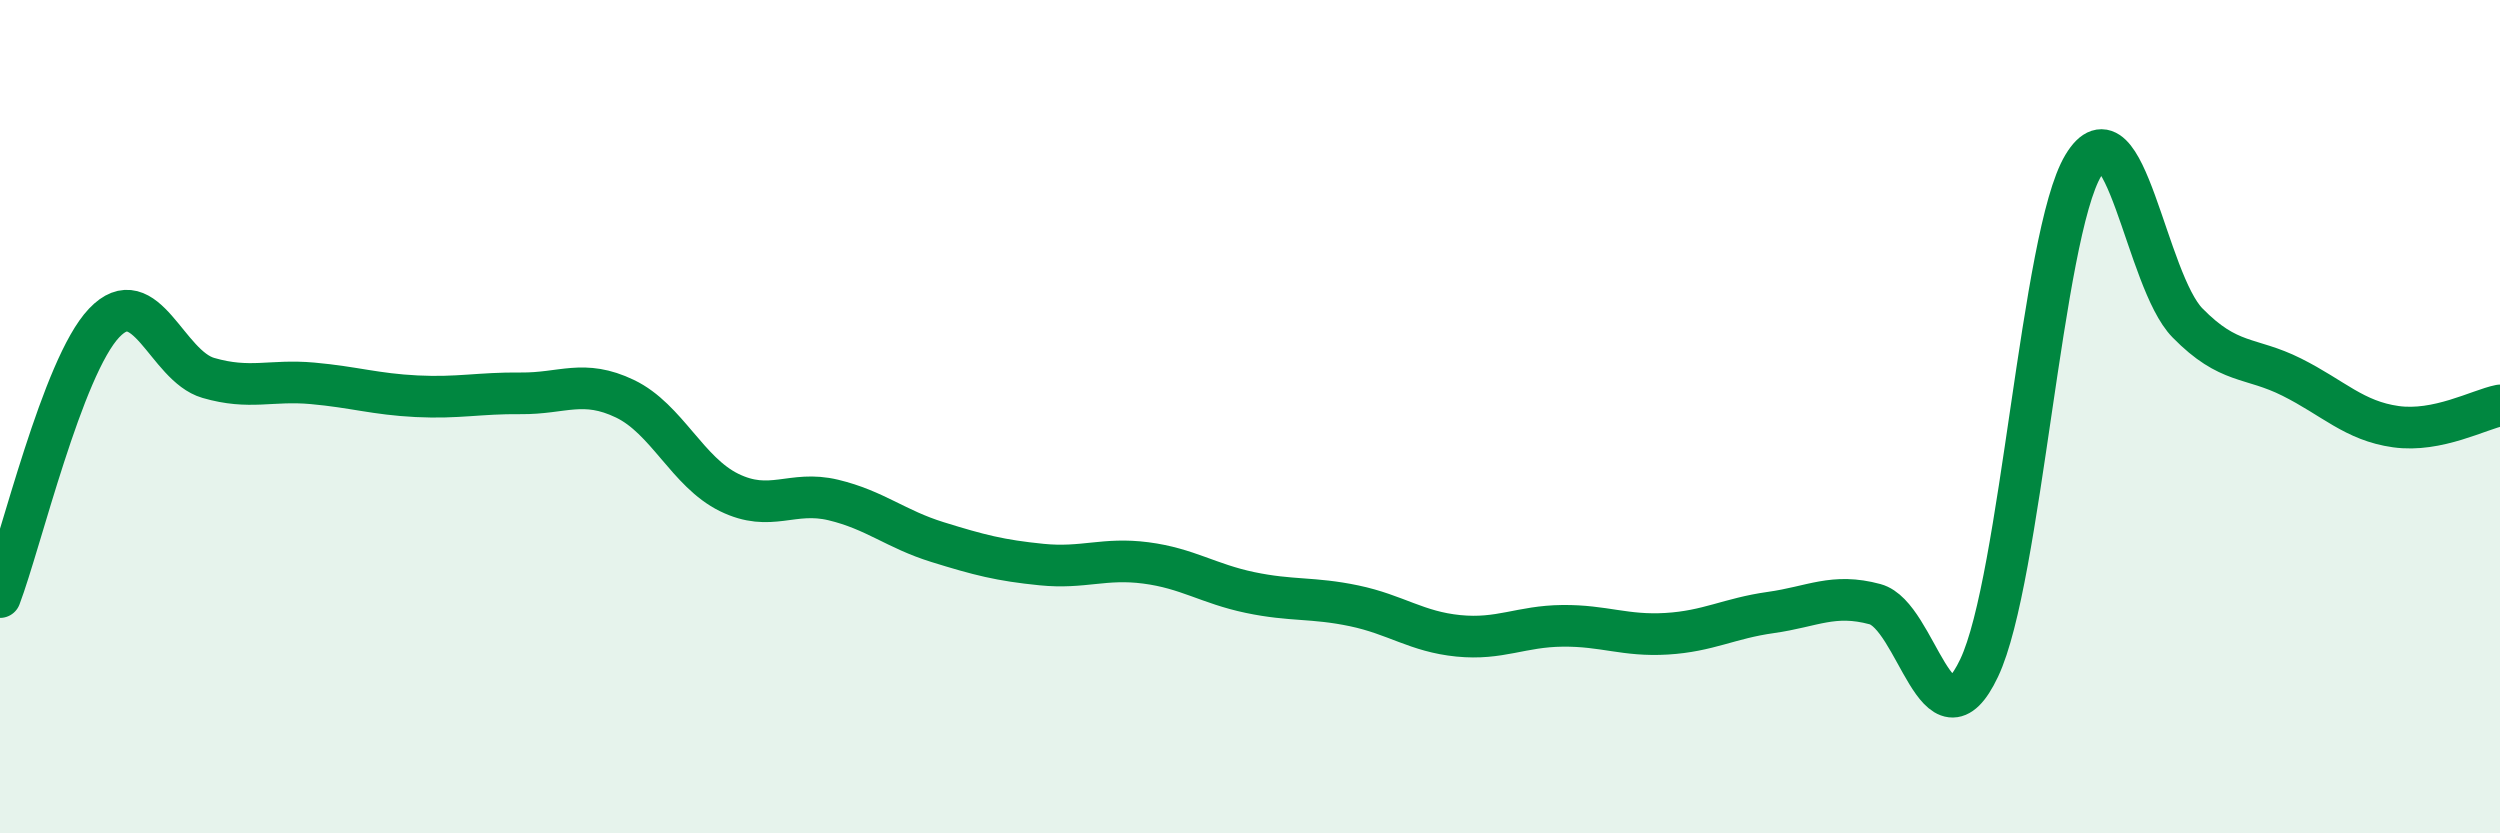 
    <svg width="60" height="20" viewBox="0 0 60 20" xmlns="http://www.w3.org/2000/svg">
      <path
        d="M 0,14.33 C 0.5,13.01 1.5,8.8 2.5,7.75 C 3.5,6.7 4,8.78 5,9.07 C 6,9.36 6.5,9.11 7.5,9.2 C 8.5,9.29 9,9.46 10,9.51 C 11,9.56 11.5,9.43 12.5,9.44 C 13.5,9.45 14,9.09 15,9.57 C 16,10.05 16.5,11.33 17.5,11.82 C 18.5,12.31 19,11.76 20,12 C 21,12.24 21.5,12.7 22.5,13.01 C 23.5,13.32 24,13.45 25,13.55 C 26,13.65 26.5,13.38 27.5,13.51 C 28.5,13.64 29,14.01 30,14.22 C 31,14.43 31.5,14.33 32.5,14.54 C 33.5,14.75 34,15.16 35,15.26 C 36,15.36 36.5,15.03 37.5,15.02 C 38.5,15.01 39,15.27 40,15.21 C 41,15.15 41.5,14.84 42.5,14.7 C 43.5,14.56 44,14.23 45,14.5 C 46,14.77 46.5,18.14 47.5,16.03 C 48.5,13.92 49,5.63 50,3.97 C 51,2.31 51.5,6.73 52.5,7.75 C 53.5,8.77 54,8.55 55,9.05 C 56,9.55 56.5,10.1 57.5,10.24 C 58.5,10.38 59.5,9.83 60,9.73L60 20L0 20Z"
        fill="#008740"
        opacity="0.1"
        stroke-linecap="round"
        stroke-linejoin="round"
      />
      <path
        d="M 0,14.33 C 0.5,13.01 1.5,8.8 2.5,7.75 C 3.5,6.7 4,8.78 5,9.07 C 6,9.36 6.5,9.11 7.5,9.2 C 8.5,9.29 9,9.46 10,9.51 C 11,9.56 11.5,9.43 12.5,9.44 C 13.5,9.45 14,9.09 15,9.57 C 16,10.05 16.5,11.33 17.5,11.82 C 18.5,12.31 19,11.76 20,12 C 21,12.24 21.5,12.7 22.5,13.01 C 23.5,13.32 24,13.45 25,13.55 C 26,13.65 26.5,13.38 27.5,13.51 C 28.5,13.64 29,14.01 30,14.22 C 31,14.43 31.5,14.33 32.5,14.54 C 33.5,14.75 34,15.16 35,15.26 C 36,15.36 36.5,15.03 37.5,15.02 C 38.5,15.01 39,15.27 40,15.21 C 41,15.15 41.5,14.84 42.5,14.7 C 43.5,14.56 44,14.23 45,14.5 C 46,14.77 46.5,18.14 47.5,16.03 C 48.5,13.92 49,5.63 50,3.97 C 51,2.31 51.5,6.73 52.5,7.75 C 53.5,8.77 54,8.55 55,9.05 C 56,9.55 56.5,10.1 57.5,10.24 C 58.5,10.38 59.5,9.83 60,9.73"
        stroke="#008740"
        stroke-width="1"
        fill="none"
        stroke-linecap="round"
        stroke-linejoin="round"
      />
    </svg>
  